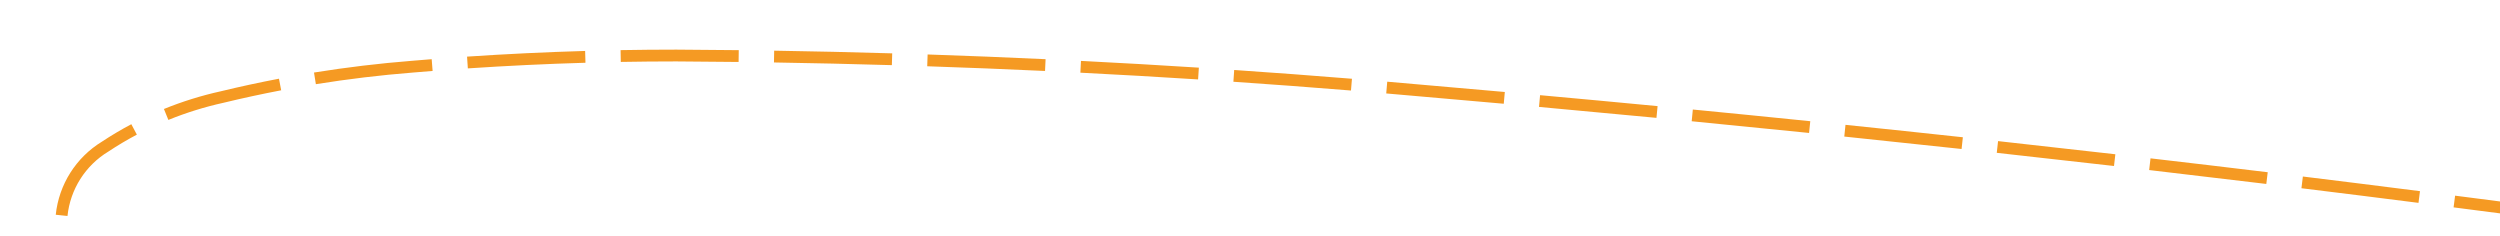 ﻿<?xml version="1.0" encoding="utf-8"?>
<svg version="1.1" xmlns:xlink="http://www.w3.org/1999/xlink" width="212px" height="20px" viewBox="938 592  212 20" xmlns="http://www.w3.org/2000/svg">
  <g transform="matrix(0.946 0.326 -0.326 0.946 252.871 -307.095 )">
    <path d="M 964.642 625.048  C 963.183 625.885  961.744 626.756  960.328 627.663  C 958.89 628.543  957.53 629.543  956.26 630.651  L 956.918 631.405  C 958.147 630.331  959.466 629.363  960.858 628.511  C 962.264 627.611  963.691 626.746  965.139 625.916  L 964.642 625.048  Z M 976.339 619.268  C 975.828 619.491  975.318 619.714  974.808 619.94  C 972.25 621.054  969.738 622.271  967.279 623.587  L 967.75 624.469  C 970.187 623.164  972.676 621.959  975.21 620.855  C 975.718 620.631  976.228 620.407  976.738 620.185  L 976.339 619.268  Z M 988.407 614.371  C 985.282 615.551  982.18 616.789  979.103 618.086  L 979.491 619.007  C 982.557 617.716  985.647 616.482  988.76 615.307  L 988.407 614.371  Z M 1000.694 610.066  C 999.019 610.621  997.347 611.181  995.676 611.747  C 994.188 612.26  992.704 612.786  991.225 613.326  L 991.567 614.265  C 993.04 613.728  994.517 613.204  995.999 612.693  C 997.667 612.128  999.337 611.569  1001.008 611.016  L 1000.694 610.066  Z M 1013.078 606.085  C 1009.894 607.078  1006.716 608.093  1003.546 609.129  L 1003.856 610.079  C 1007.023 609.045  1010.196 608.031  1013.376 607.039  L 1013.078 606.085  Z M 1025.529 602.317  C 1022.328 603.255  1019.134 604.215  1015.946 605.196  L 1016.24 606.152  C 1019.423 605.172  1022.614 604.214  1025.81 603.276  L 1025.529 602.317  Z M 1038.043 598.763  C 1034.826 599.647  1031.616 600.551  1028.411 601.477  L 1028.689 602.438  C 1031.889 601.513  1035.095 600.61  1038.307 599.728  L 1038.043 598.763  Z M 1050.616 595.426  C 1047.384 596.254  1044.159 597.103  1040.939 597.974  L 1041.2 598.939  C 1044.416 598.07  1047.637 597.221  1050.864 596.395  L 1050.616 595.426  Z M 1063.23 592.265  C 1061.023 592.811  1058.818 593.361  1056.614 593.915  C 1055.584 594.17  1054.554 594.427  1053.525 594.686  L 1053.769 595.656  C 1054.798 595.397  1055.826 595.14  1056.856 594.885  C 1059.059 594.332  1061.264 593.782  1063.47 593.236  L 1063.23 592.265  Z M 1075.861 589.179  C 1072.62 589.96  1069.38 590.749  1066.143 591.546  L 1066.382 592.517  C 1069.618 591.72  1072.856 590.932  1076.095 590.151  L 1075.861 589.179  Z M 1088.512 586.172  C 1085.266 586.933  1082.021 587.701  1078.779 588.478  L 1079.012 589.45  C 1082.253 588.674  1085.495 587.906  1088.74 587.146  L 1088.512 586.172  Z M 1101.181 583.245  C 1097.93 583.985  1094.681 584.733  1091.434 585.49  L 1091.661 586.463  C 1094.906 585.708  1098.154 584.96  1101.403 584.22  L 1101.181 583.245  Z M 1113.869 580.397  C 1110.613 581.117  1107.36 581.845  1104.108 582.581  L 1104.328 583.556  C 1107.579 582.821  1110.831 582.093  1114.085 581.374  L 1113.869 580.397  Z M 1126.574 577.63  C 1123.314 578.329  1120.056 579.036  1116.799 579.752  L 1117.014 580.728  C 1120.269 580.013  1123.525 579.306  1126.784 578.607  L 1126.574 577.63  Z M 1139.296 574.942  C 1136.032 575.621  1132.769 576.307  1129.508 577.002  L 1129.717 577.98  C 1132.976 577.286  1136.237 576.599  1139.5 575.921  L 1139.296 574.942  Z M 1152.029 572.314  C 1149.08 572.919  1146.131 573.527  1143.182 574.137  C 1142.866 574.202  1142.55 574.267  1142.234 574.333  L 1142.437 575.312  C 1142.753 575.247  1143.069 575.182  1143.385 575.117  C 1146.333 574.506  1149.281 573.899  1152.23 573.294  L 1152.029 572.314  Z M 1164.77 569.722  C 1161.502 570.382  1158.235 571.046  1154.969 571.713  L 1155.169 572.693  C 1158.434 572.026  1161.701 571.362  1164.968 570.703  L 1164.77 569.722  Z M 1177.518 567.168  C 1174.248 567.818  1170.979 568.472  1167.711 569.13  L 1167.908 570.11  C 1171.176 569.453  1174.444 568.799  1177.713 568.149  L 1177.518 567.168  Z M 1190.273 564.651  C 1187.002 565.292  1183.731 565.936  1180.461 566.584  L 1180.655 567.565  C 1183.925 566.917  1187.195 566.273  1190.466 565.633  L 1190.273 564.651  Z M 1203.036 562.172  C 1199.763 562.803  1196.49 563.437  1193.218 564.076  L 1193.41 565.057  C 1196.681 564.419  1199.953 563.785  1203.226 563.154  L 1203.036 562.172  Z M 1215.807 559.73  C 1212.531 560.352  1209.257 560.977  1205.983 561.605  L 1206.171 562.587  C 1209.444 561.959  1212.718 561.334  1215.993 560.713  L 1215.807 559.73  Z M 1228.584 557.326  C 1225.307 557.938  1222.03 558.553  1218.755 559.172  L 1218.94 560.155  C 1222.215 559.536  1225.491 558.921  1228.767 558.309  L 1228.584 557.326  Z M 1241.368 554.96  C 1238.089 555.562  1234.811 556.168  1231.533 556.777  L 1231.716 557.76  C 1234.993 557.151  1238.27 556.545  1241.549 555.943  L 1241.368 554.96  Z M 1254.159 552.631  C 1250.879 553.223  1247.599 553.819  1244.319 554.419  L 1244.499 555.403  C 1247.778 554.803  1251.057 554.207  1254.337 553.615  L 1254.159 552.631  Z M 1266.954 550.328  C 1263.673 550.916  1260.392 551.506  1257.112 552.098  L 1257.289 553.082  C 1260.569 552.49  1263.85 551.901  1267.131 551.313  L 1266.954 550.328  Z M 1279.753 548.045  C 1276.471 548.628  1273.189 549.213  1269.908 549.8  L 1270.084 550.784  C 1273.365 550.197  1276.646 549.613  1279.928 549.03  L 1279.753 548.045  Z M 1292.556 545.783  C 1289.273 546.361  1285.99 546.94  1282.707 547.522  L 1282.882 548.506  C 1286.164 547.925  1289.446 547.345  1292.729 546.768  L 1292.556 545.783  Z M 1305.362 543.542  C 1302.078 544.114  1298.794 544.688  1295.511 545.264  L 1295.683 546.249  C 1298.966 545.673  1302.25 545.099  1305.533 544.527  L 1305.362 543.542  Z M 1318.171 541.32  C 1314.886 541.887  1311.602 542.456  1308.318 543.027  L 1308.489 544.012  C 1311.773 543.442  1315.057 542.873  1318.341 542.306  L 1318.171 541.32  Z M 1330.985 539.12  C 1327.699 539.682  1324.413 540.245  1321.128 540.811  L 1321.298 541.796  C 1324.582 541.231  1327.868 540.667  1331.153 540.106  L 1330.985 539.12  Z M 1343.801 536.94  C 1340.515 537.496  1337.228 538.055  1333.942 538.615  L 1334.11 539.601  C 1337.396 539.041  1340.682 538.482  1343.968 537.926  L 1343.801 536.94  Z M 1356.622 534.781  C 1353.334 535.332  1350.047 535.885  1346.76 536.44  L 1346.926 537.426  C 1350.213 536.871  1353.5 536.318  1356.787 535.767  L 1356.622 534.781  Z M 1369.445 532.642  C 1366.157 533.188  1362.868 533.735  1359.581 534.285  L 1359.746 535.272  C 1363.033 534.722  1366.321 534.174  1369.609 533.628  L 1369.445 532.642  Z M 1382.272 530.524  C 1378.983 531.064  1375.694 531.607  1372.405 532.151  L 1372.568 533.138  C 1375.857 532.593  1379.145 532.051  1382.434 531.511  L 1382.272 530.524  Z M 1395.104 528.428  C 1394.488 528.528  1393.873 528.627  1393.258 528.727  C 1390.582 529.162  1387.908 529.599  1385.233 530.038  L 1385.395 531.025  C 1388.069 530.586  1390.743 530.149  1393.418 529.714  C 1394.033 529.614  1394.648 529.515  1395.263 529.415  L 1395.104 528.428  Z M 1407.938 526.358  C 1404.647 526.887  1401.356 527.418  1398.065 527.949  L 1398.225 528.937  C 1401.515 528.405  1404.806 527.875  1408.097 527.345  L 1407.938 526.358  Z M 1420.774 524.298  C 1417.483 524.825  1414.191 525.353  1410.9 525.882  L 1411.059 526.869  C 1414.35 526.34  1417.641 525.812  1420.932 525.285  L 1420.774 524.298  Z M 1433.612 522.248  C 1430.32 522.772  1427.028 523.297  1423.737 523.824  L 1423.895 524.811  C 1427.186 524.285  1430.478 523.76  1433.769 523.235  L 1433.612 522.248  Z M 1446.451 520.207  C 1443.159 520.729  1439.867 521.252  1436.575 521.776  L 1436.732 522.763  C 1440.024 522.24  1443.316 521.717  1446.608 521.195  L 1446.451 520.207  Z M 1459.292 518.177  C 1455.999 518.696  1452.707 519.217  1449.414 519.738  L 1449.571 520.726  C 1452.863 520.204  1456.155 519.684  1459.448 519.165  L 1459.292 518.177  Z M 1472.135 516.157  C 1468.841 516.673  1465.548 517.191  1462.256 517.71  L 1462.411 518.698  C 1465.704 518.179  1468.997 517.661  1472.29 517.145  L 1472.135 516.157  Z M 1484.979 514.146  C 1481.685 514.661  1478.392 515.176  1475.098 515.692  L 1475.253 516.68  C 1478.546 516.164  1481.839 515.649  1485.133 515.134  L 1484.979 514.146  Z M 1497.824 512.146  C 1494.53 512.658  1491.236 513.17  1487.943 513.684  L 1488.097 514.672  C 1491.39 514.158  1494.684 513.646  1497.978 513.134  L 1497.824 512.146  Z M 1510.671 510.155  C 1507.377 510.665  1504.083 511.175  1500.789 511.686  L 1500.942 512.674  C 1504.236 512.163  1507.53 511.653  1510.824 511.144  L 1510.671 510.155  Z M 1523.52 508.175  C 1520.225 508.681  1516.931 509.189  1513.636 509.697  L 1513.789 510.686  C 1517.083 510.177  1520.377 509.67  1523.672 509.163  L 1523.52 508.175  Z M 1536.37 506.204  C 1533.075 506.708  1529.78 507.213  1526.485 507.719  L 1526.637 508.708  C 1529.932 508.202  1533.226 507.697  1536.521 507.193  L 1536.37 506.204  Z M 1549.222 504.244  C 1545.926 504.745  1542.631 505.248  1539.336 505.751  L 1539.487 506.74  C 1542.782 506.236  1546.077 505.734  1549.372 505.232  L 1549.222 504.244  Z M 1562.075 502.293  C 1558.779 502.792  1555.483 503.292  1552.188 503.793  L 1552.338 504.781  C 1555.633 504.281  1558.929 503.781  1562.225 503.282  L 1562.075 502.293  Z M 1574.93 500.353  C 1571.633 500.849  1568.337 501.346  1565.041 501.844  L 1565.191 502.833  C 1568.487 502.335  1571.782 501.838  1575.079 501.341  L 1574.93 500.353  Z M 1587.786 498.422  C 1584.489 498.916  1581.193 499.41  1577.896 499.906  L 1578.045 500.895  C 1581.341 500.399  1584.638 499.905  1587.934 499.411  L 1587.786 498.422  Z M 1600.644 496.501  C 1597.347 496.992  1594.05 497.485  1590.753 497.978  L 1590.901 498.967  C 1594.197 498.474  1597.494 497.981  1600.791 497.49  L 1600.644 496.501  Z M 1613.503 494.59  C 1610.205 495.079  1606.908 495.569  1603.611 496.059  L 1603.758 497.048  C 1607.055 496.558  1610.352 496.068  1613.649 495.58  L 1613.503 494.59  Z M 1626.363 492.69  C 1623.066 493.176  1619.768 493.663  1616.471 494.151  L 1616.617 495.14  C 1619.914 494.652  1623.212 494.165  1626.509 493.679  L 1626.363 492.69  Z M 1639.226 490.799  C 1635.927 491.282  1632.629 491.767  1629.332 492.252  L 1629.477 493.242  C 1632.775 492.756  1636.073 492.272  1639.371 491.788  L 1639.226 490.799  Z M 1652.089 488.918  C 1648.791 489.399  1645.492 489.881  1642.194 490.364  L 1642.339 491.353  C 1645.637 490.87  1648.935 490.388  1652.234 489.907  L 1652.089 488.918  Z M 1664.954 487.047  C 1661.655 487.525  1658.357 488.005  1655.058 488.485  L 1655.202 489.475  C 1658.501 488.994  1661.799 488.515  1665.098 488.037  L 1664.954 487.047  Z M 1677.821 485.186  C 1674.522 485.662  1671.222 486.139  1667.923 486.617  L 1668.067 487.606  C 1671.366 487.129  1674.664 486.652  1677.964 486.176  L 1677.821 485.186  Z M 1690.689 483.335  C 1687.389 483.809  1684.09 484.283  1680.79 484.758  L 1680.933 485.748  C 1684.232 485.273  1687.531 484.798  1690.831 484.325  L 1690.689 483.335  Z M 1703.558 481.494  C 1700.258 481.965  1696.958 482.437  1693.659 482.909  L 1693.8 483.899  C 1697.1 483.427  1700.4 482.955  1703.699 482.484  L 1703.558 481.494  Z M 1716.429 479.663  C 1713.129 480.131  1709.828 480.601  1706.528 481.071  L 1706.669 482.061  C 1709.969 481.591  1713.269 481.122  1716.569 480.653  L 1716.429 479.663  Z M 1729.301 477.842  C 1726 478.308  1722.7 478.775  1719.399 479.242  L 1719.54 480.232  C 1722.84 479.765  1726.14 479.298  1729.441 478.832  L 1729.301 477.842  Z M 1740.979 476.199  C 1738.077 476.606  1735.174 477.015  1732.272 477.423  L 1732.411 478.414  C 1735.712 477.949  1739.013 477.485  1742.314 477.022  L 1740.979 476.199  Z M 954.068 632.771  C 953.41 633.476  952.786 634.211  952.199 634.976  C 950.555 636.961  949.931 639.601  950.513 642.113  L 951.487 641.887  C 950.974 639.673  951.527 637.347  952.981 635.6  C 953.552 634.855  954.158 634.139  954.799 633.454  L 954.068 632.771  Z M 1740.941 483.078  L 1746 476  L 1739.177 470.602  L 1740.941 483.078  Z " fill-rule="nonzero" fill="#f59a23" stroke="none" />
  </g>
</svg>